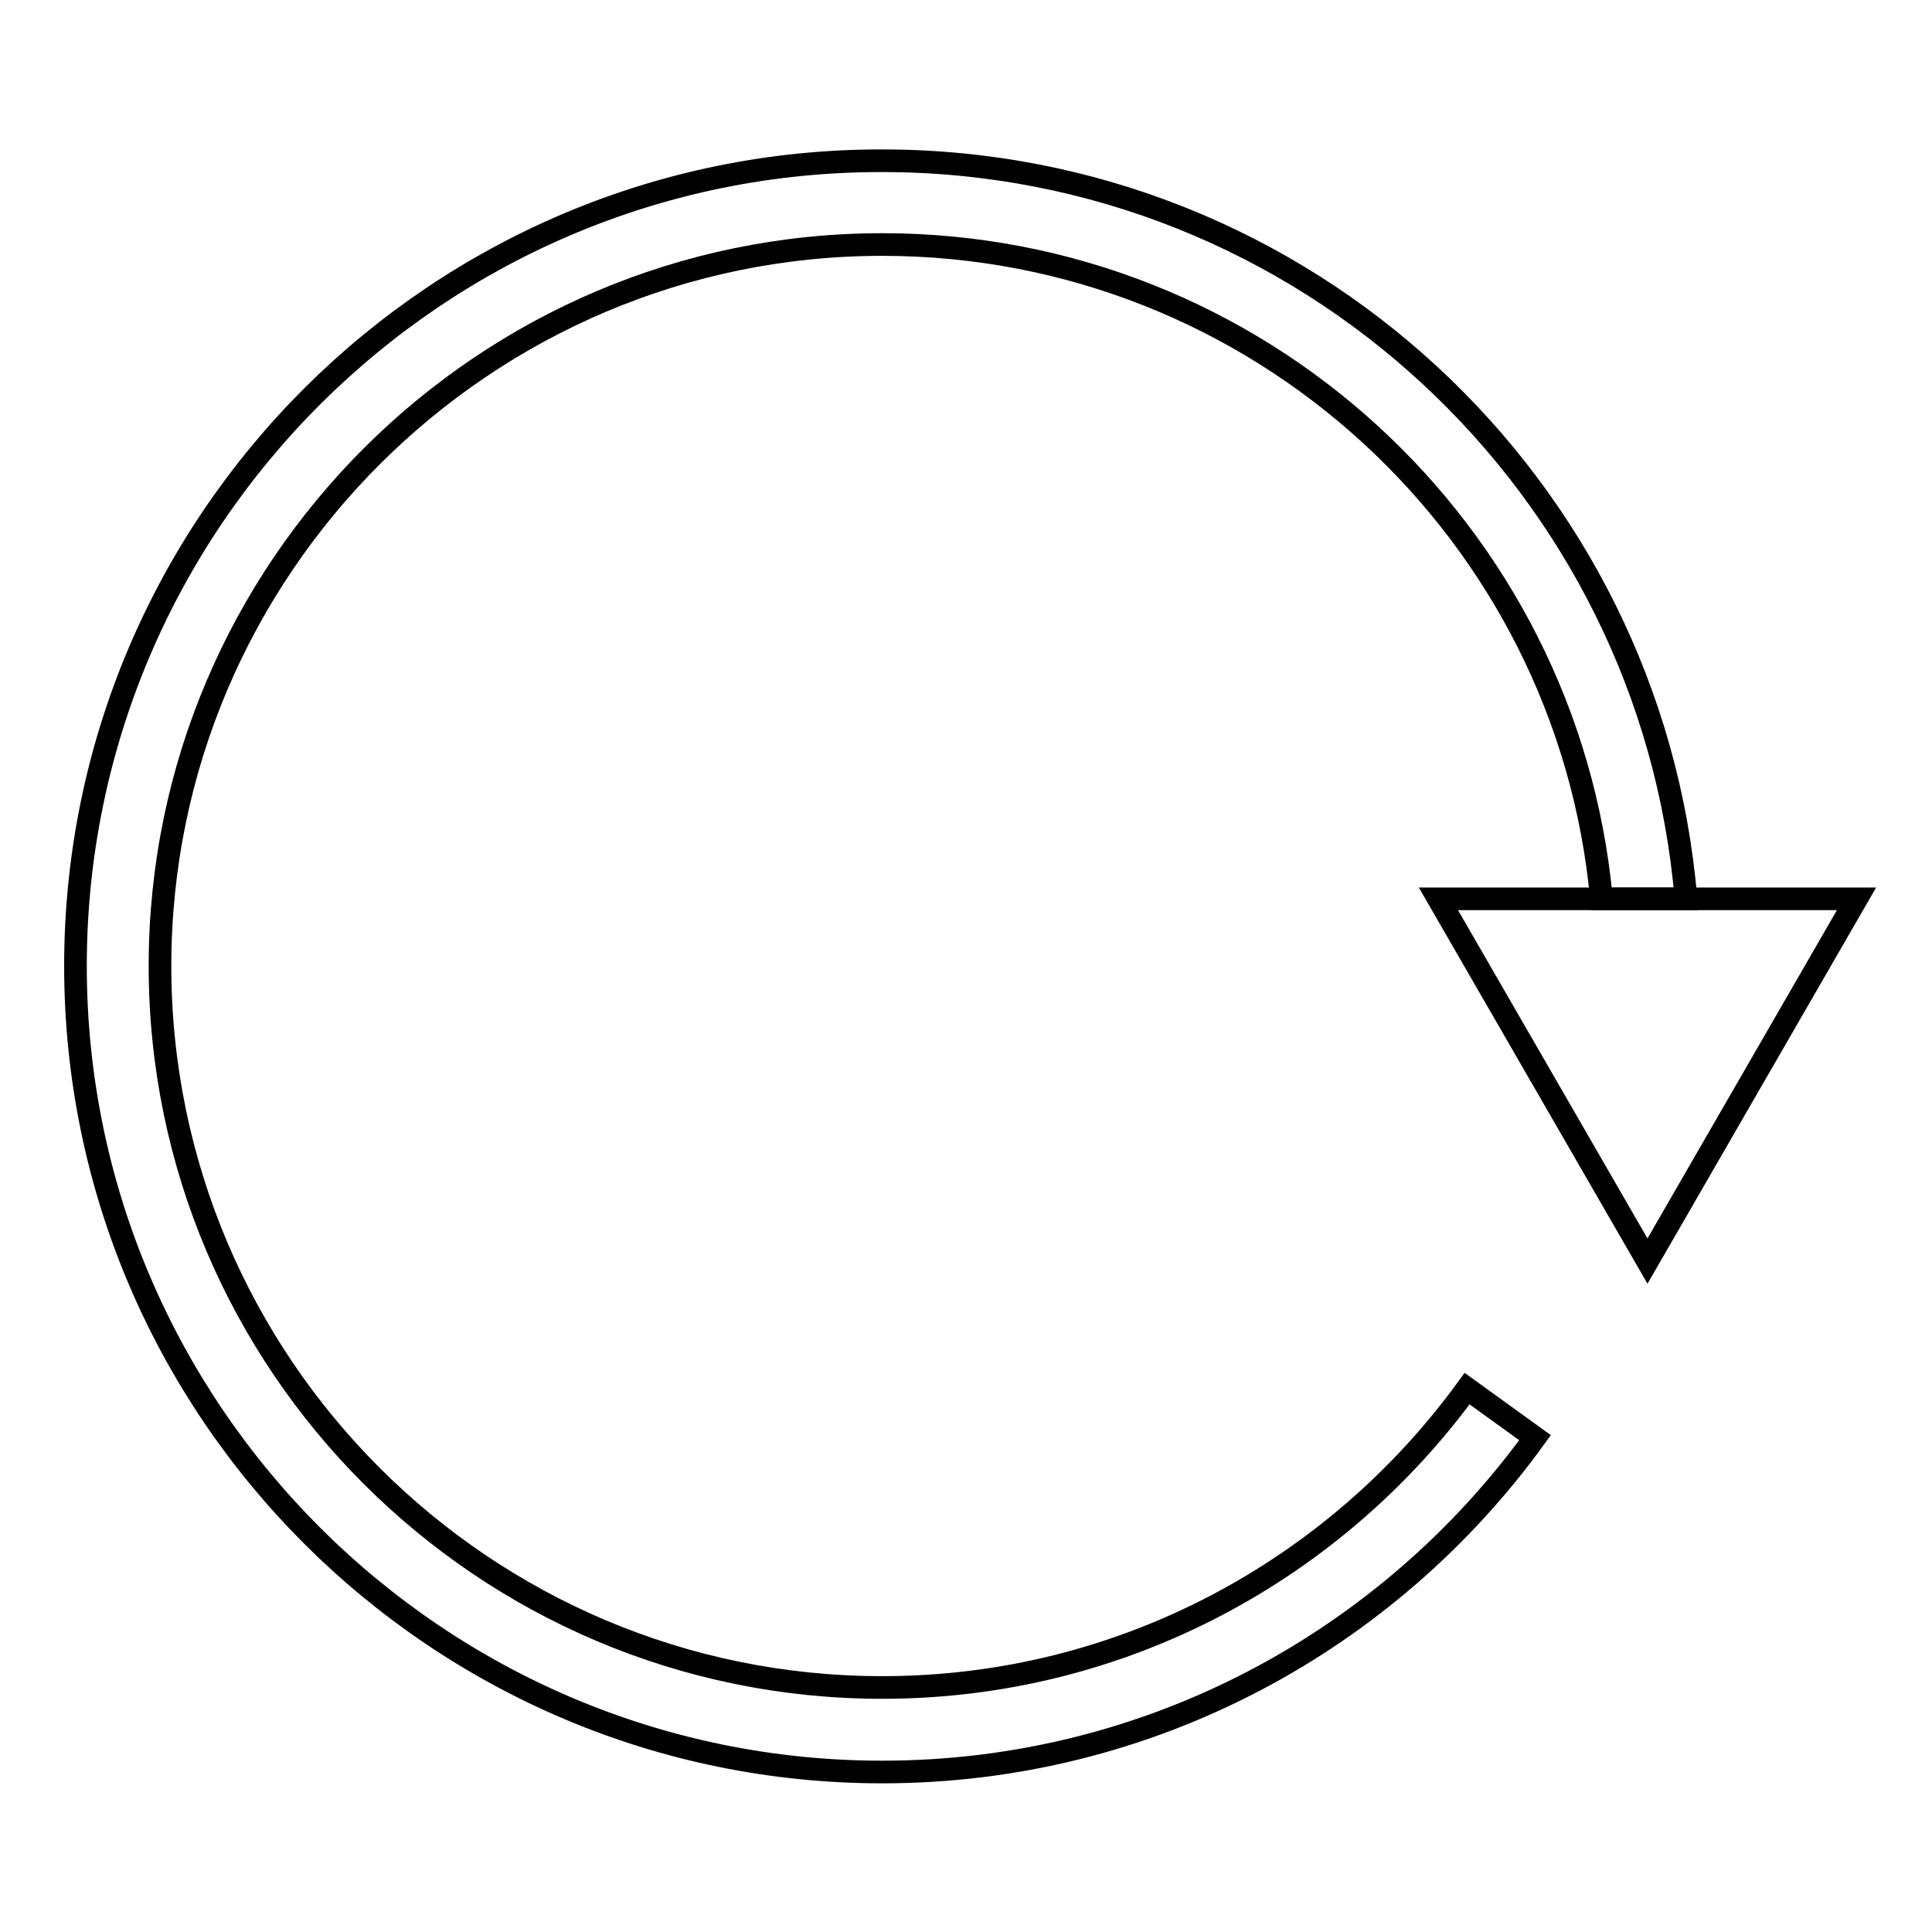 <?xml version="1.0" encoding="utf-8"?>
<!-- Svg Vector Icons : http://www.onlinewebfonts.com/icon -->
<!DOCTYPE svg PUBLIC "-//W3C//DTD SVG 1.1//EN" "http://www.w3.org/Graphics/SVG/1.1/DTD/svg11.dtd">
<svg version="1.1" xmlns="http://www.w3.org/2000/svg" xmlns:xlink="http://www.w3.org/1999/xlink" x="0px" y="0px" viewBox="0 0 256 256" enable-background="new 0 0 256 256" xml:space="preserve">
<g><g><path stroke-width="3" fill-opacity="0" stroke="#000000"  d="M246,119.1l-27.7,48l-27.7-48H246z"/><path stroke-width="3" fill-opacity="0" stroke="#000000"  d="M116.9,223.6c-52.8,0-95.7-42.9-95.7-95.6s43-95.6,95.7-95.6c49.8,0,90.8,38.1,95.3,86.7h11.2c-4.6-54.7-50.5-97.8-106.5-97.8C58,21.2,10,69.1,10,128c0,58.9,48,106.8,106.9,106.8c35.6,0,67.1-17.5,86.5-44.3l-9-6.5C177,207.9,148.8,223.6,116.9,223.6z"/></g></g>
</svg>